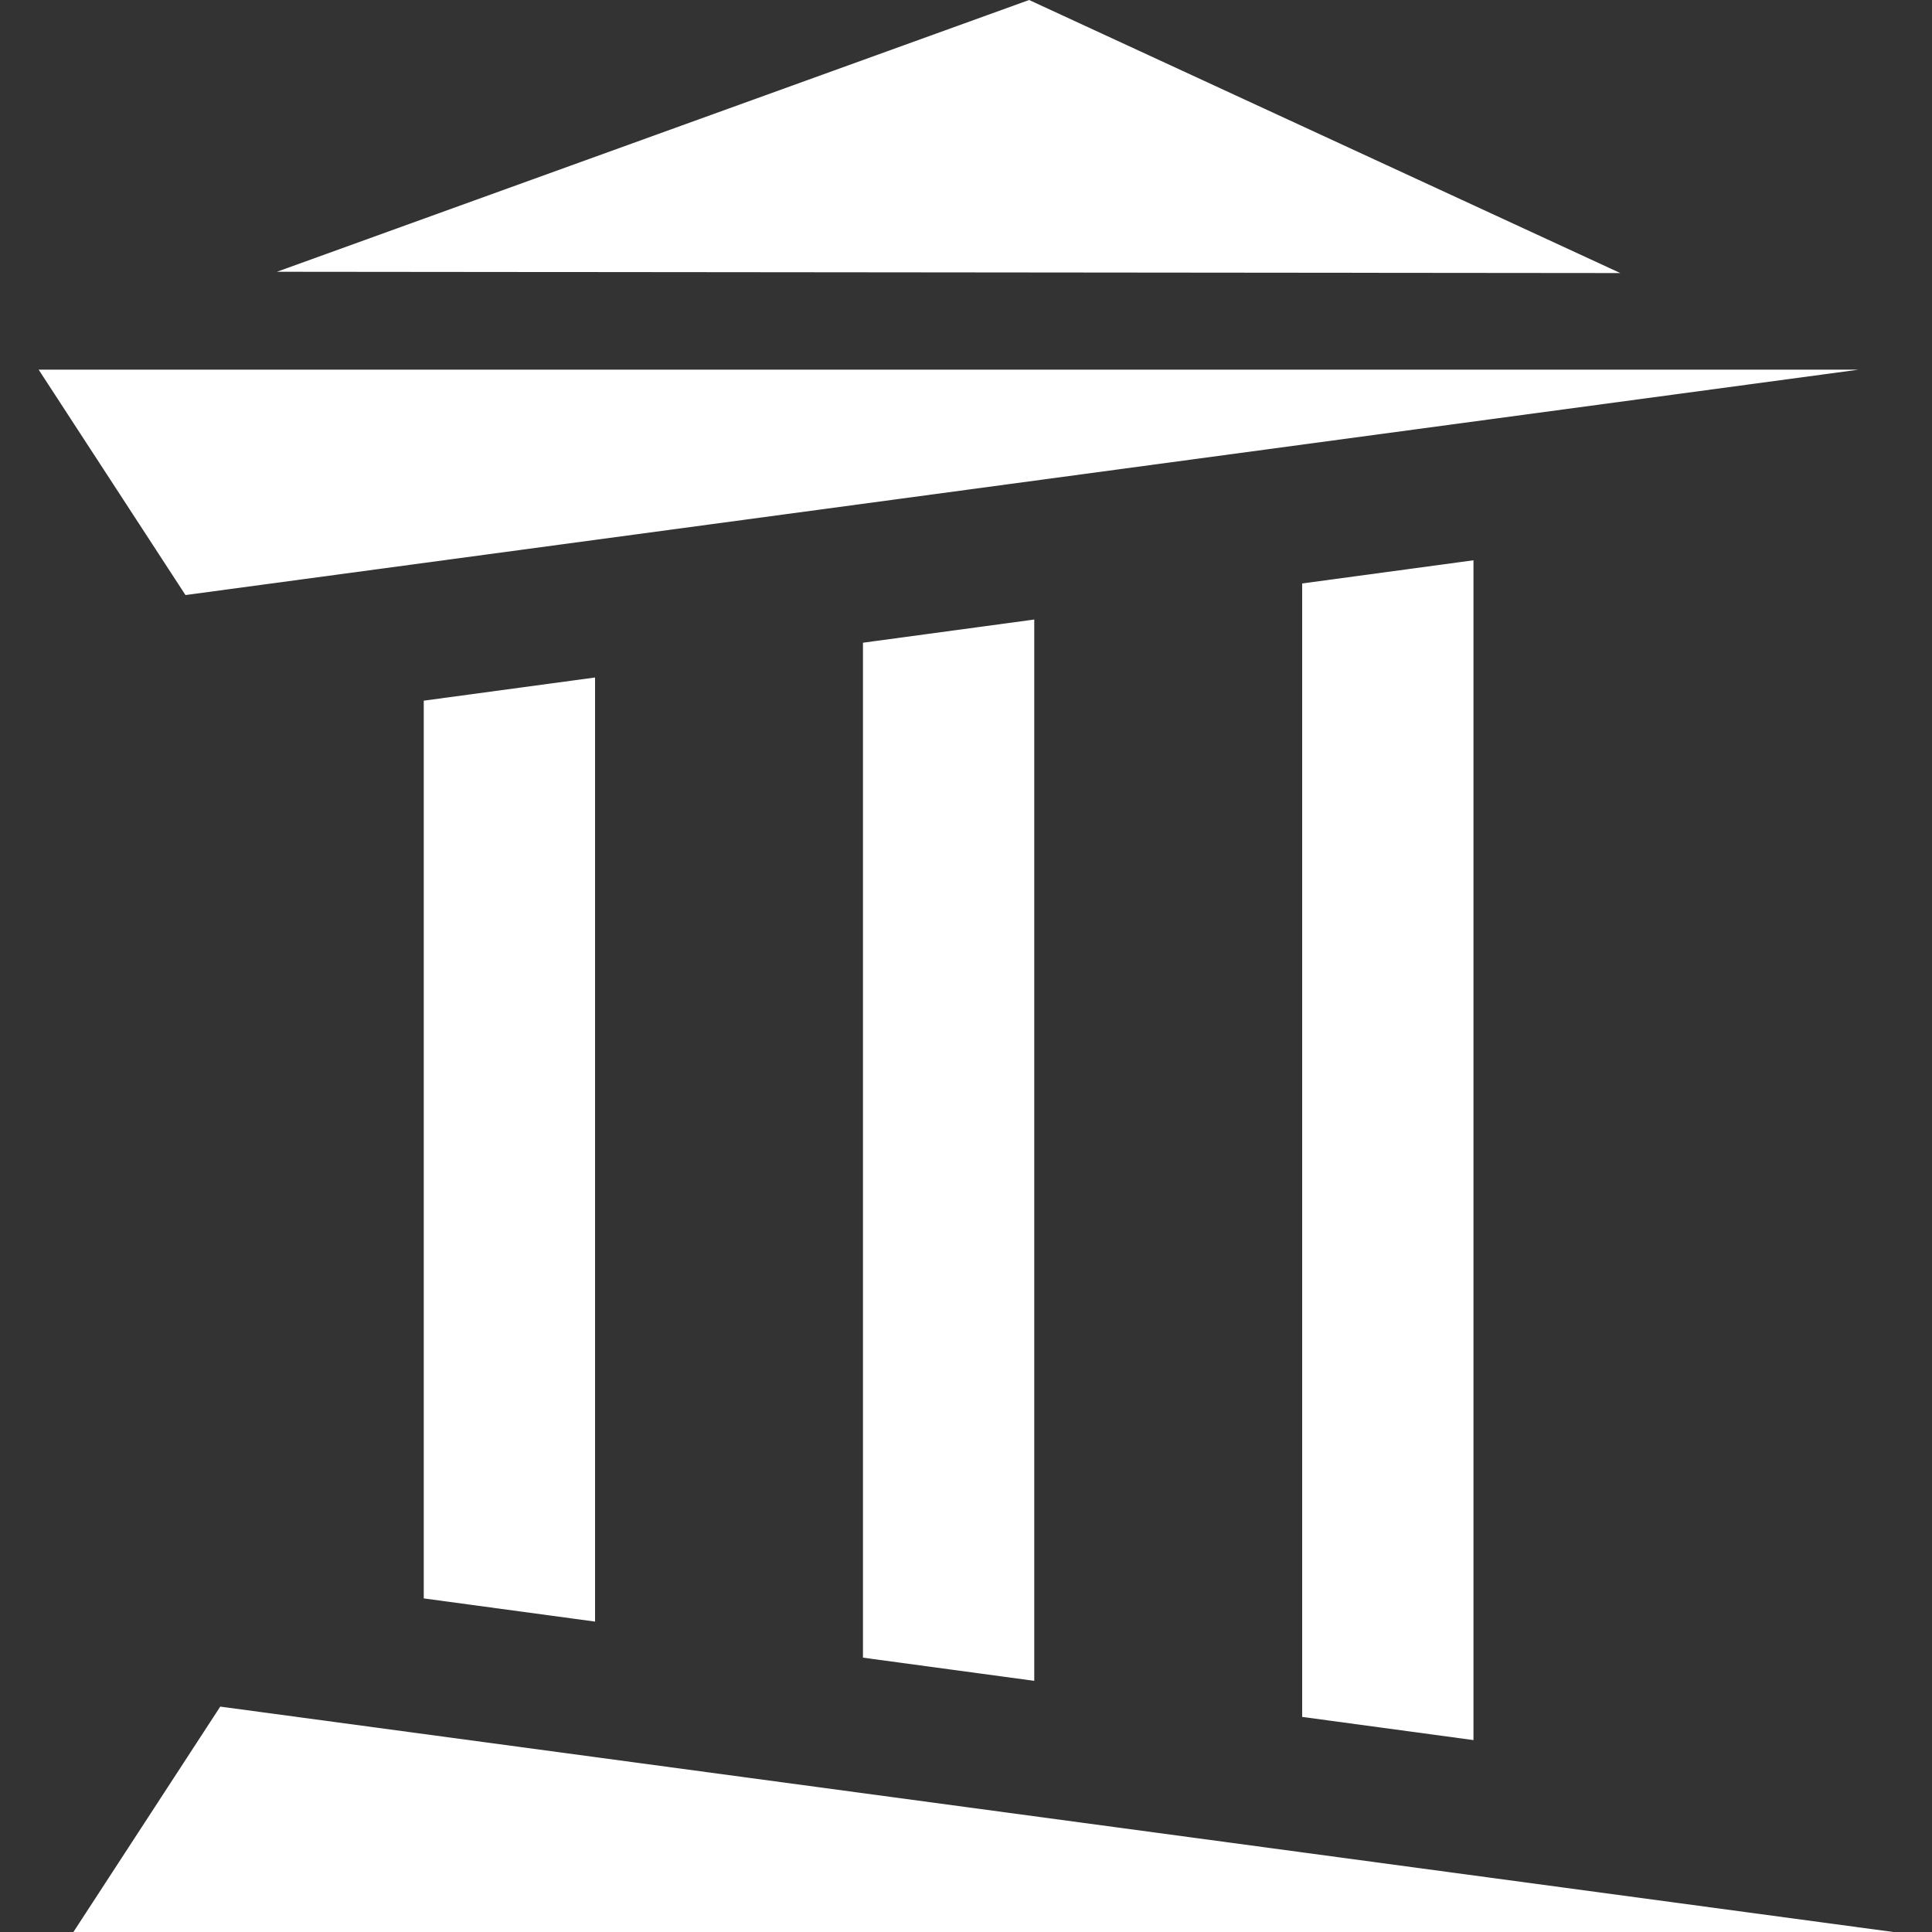 <?xml version="1.0" encoding="utf-8"?>
<!-- Generator: Adobe Illustrator 27.9.0, SVG Export Plug-In . SVG Version: 6.00 Build 0)  -->
<svg version="1.1" id="Calque_1" xmlns="http://www.w3.org/2000/svg" xmlns:xlink="http://www.w3.org/1999/xlink" x="0px" y="0px"
	 viewBox="0 0 150 150" style="enable-background:new 0 0 150 150;" xml:space="preserve">
<rect x="0" y="0" width="150" height="150" fill="#333333" stroke="none"/>
<style type="text/css">
	.st0{fill:#FFFFFF;}
</style>
<polygon class="st0" points="147,150 17.1,132.5 5.7,150 "/>
<polygon class="st0" points="144.3,28.7 14.4,46.2 3,28.7 "/>
<polygon class="st0" points="125.8,21.2 79.9,0 21.5,21.1 "/>
<polygon class="st0" points="46.2,125.9 32.9,124.1 32.9,54.4 46.2,52.6 "/>
<polygon class="st0" points="80.3,130.5 67,128.7 67,49.9 80.3,48.1 "/>
<polygon class="st0" points="114.4,135.1 101.1,133.3 101.1,45.3 114.4,43.5 "/>
</svg>
